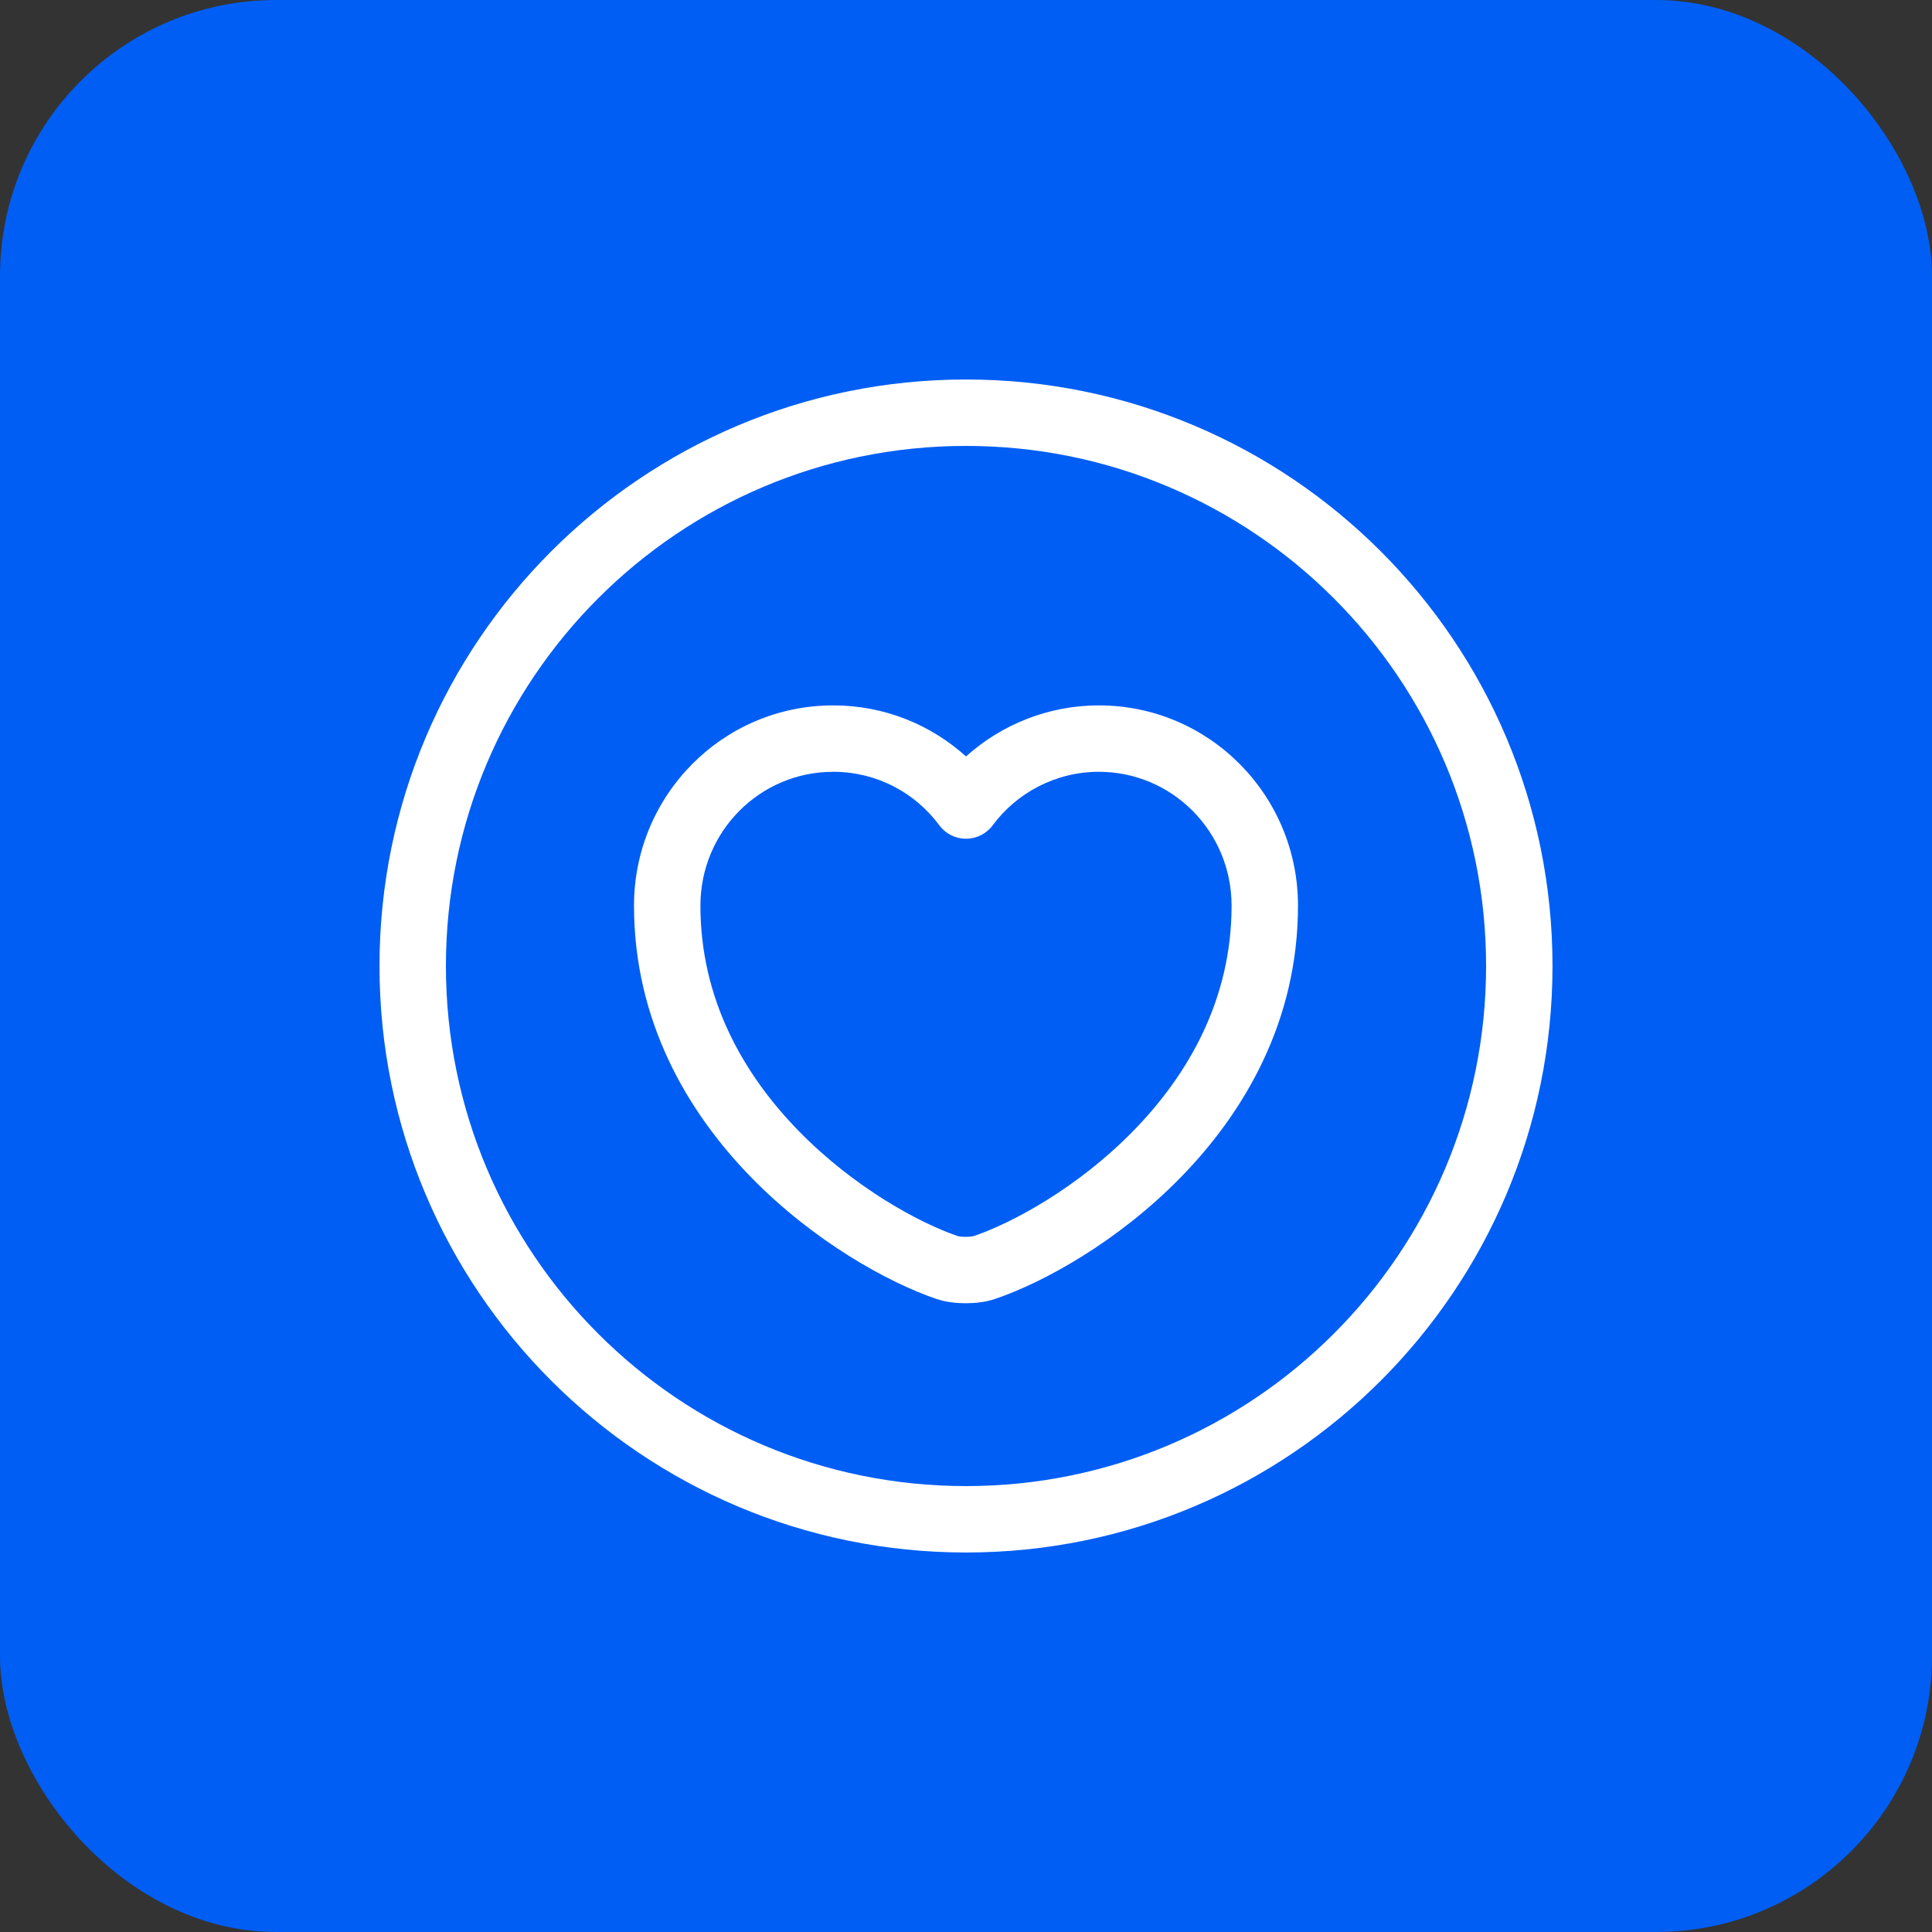 <svg width="56" height="56" viewBox="0 0 56 56" fill="none" xmlns="http://www.w3.org/2000/svg">
<rect x="0" y="0" width="56" height="56" fill="#333333" stroke="none"/>
<rect width="56" height="56" rx="8" fill="#005EF4"/>
<path fill-rule="evenodd" clip-rule="evenodd" d="M28 12.925C19.674 12.925 12.925 19.674 12.925 28C12.925 36.326 19.674 43.075 28 43.075C36.326 43.075 43.075 36.326 43.075 28C43.075 19.674 36.326 12.925 28 12.925ZM11 28C11 18.611 18.611 11 28 11C37.389 11 45 18.611 45 28C45 37.389 37.389 45 28 45C18.611 45 11 37.389 11 28Z" fill="white"/>
<path fill-rule="evenodd" clip-rule="evenodd" d="M24.151 22.371C22.026 22.371 20.302 24.099 20.302 26.252C20.302 28.963 21.552 31.144 23.148 32.779C24.753 34.423 26.647 35.449 27.759 35.828C27.762 35.828 27.784 35.835 27.829 35.841C27.875 35.847 27.932 35.85 27.992 35.85C28.052 35.85 28.109 35.847 28.155 35.841C28.2 35.835 28.222 35.828 28.225 35.828M28.225 35.828C29.344 35.449 31.244 34.423 32.851 32.778C34.448 31.144 35.698 28.963 35.698 26.252C35.698 24.099 33.974 22.371 31.849 22.371C30.595 22.371 29.466 22.986 28.774 23.921C28.593 24.166 28.306 24.311 28.001 24.311C27.696 24.312 27.41 24.168 27.228 23.923C26.52 22.97 25.406 22.371 24.151 22.371M18.377 26.252C18.377 23.048 20.951 20.446 24.151 20.446C25.629 20.446 26.978 21.003 28 21.926C29.019 21.01 30.374 20.446 31.849 20.446C35.049 20.446 37.623 23.048 37.623 26.252C37.623 29.603 36.066 32.242 34.227 34.123C32.4 35.993 30.236 37.18 28.837 37.652L28.834 37.653C28.557 37.746 28.249 37.775 27.992 37.775C27.735 37.775 27.427 37.746 27.151 37.653L27.145 37.652C25.755 37.179 23.595 35.992 21.77 34.123C19.934 32.241 18.377 29.603 18.377 26.252Z" fill="white"/>
</svg>
